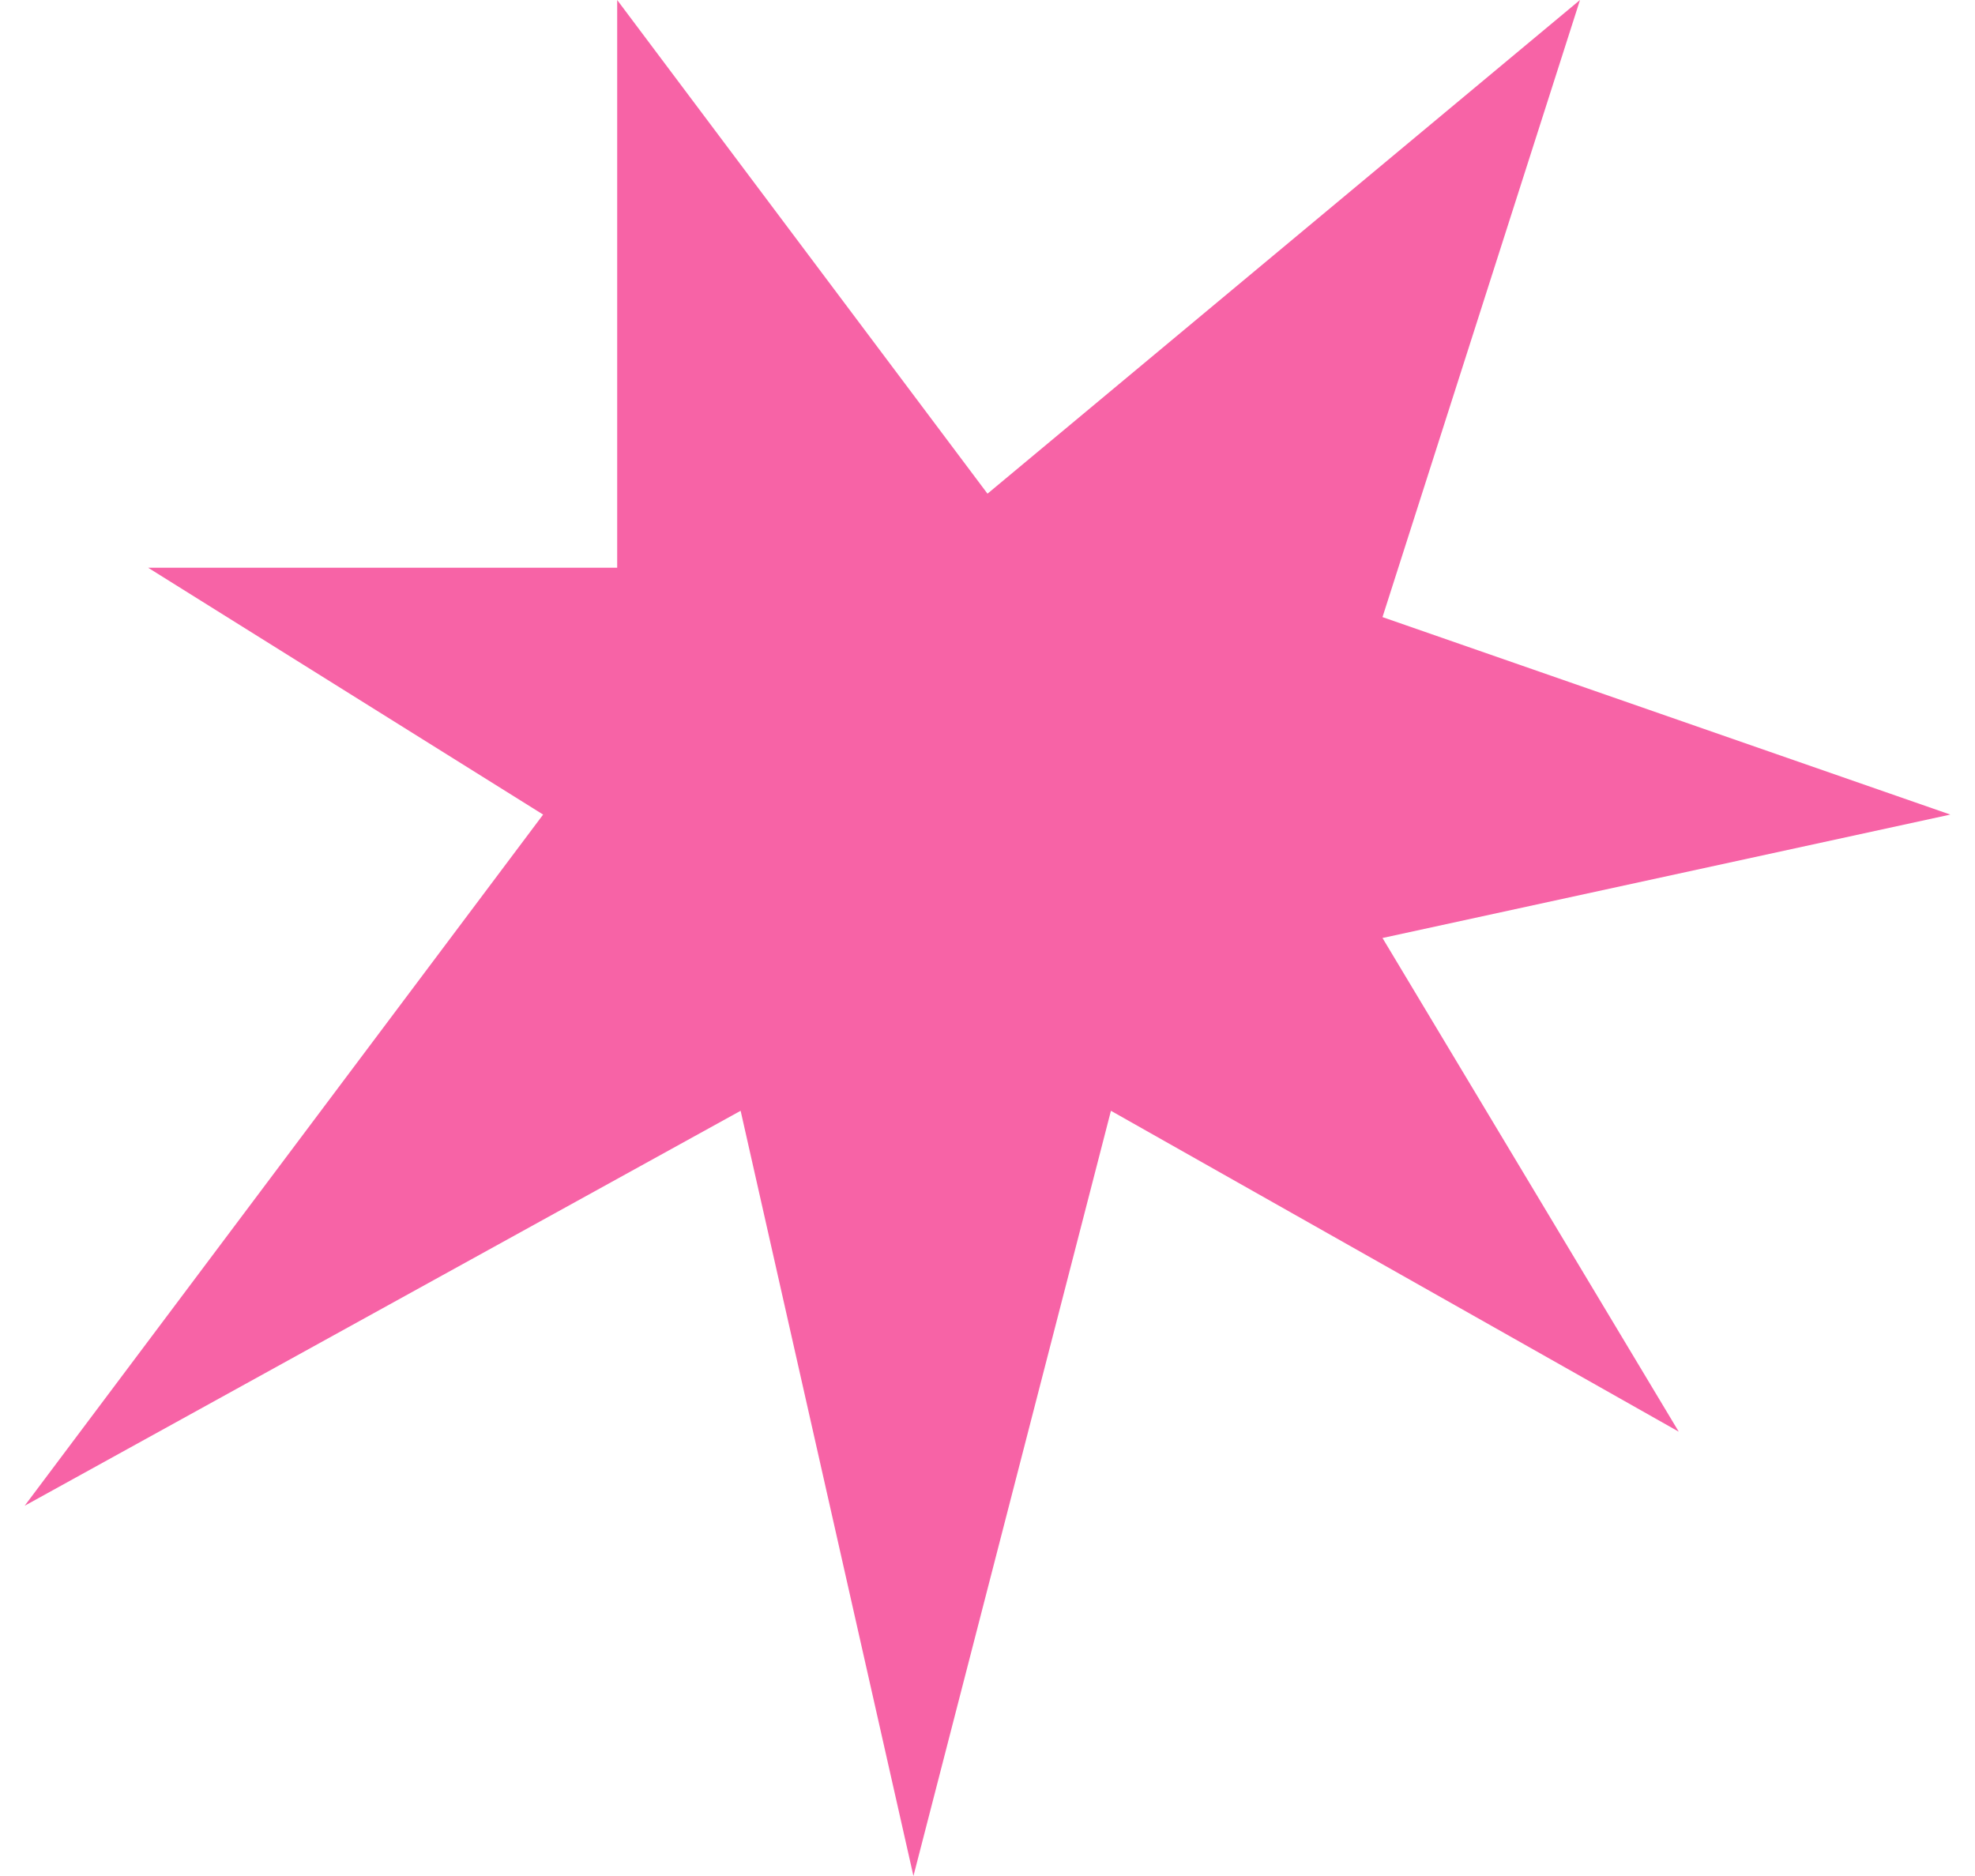<?xml version="1.0" encoding="UTF-8"?> <svg xmlns="http://www.w3.org/2000/svg" width="40" height="38" viewBox="0 0 40 38" fill="none"> <path d="M12.5 11.5V0L20 10L32 0L28 12.5L39.5 16.5L28 19L34 29L22.5 22.5L18.5 38L15 22.5L0.5 30.5L11 16.5L3 11.5H12.5Z" fill="#F763A6"></path> </svg> 